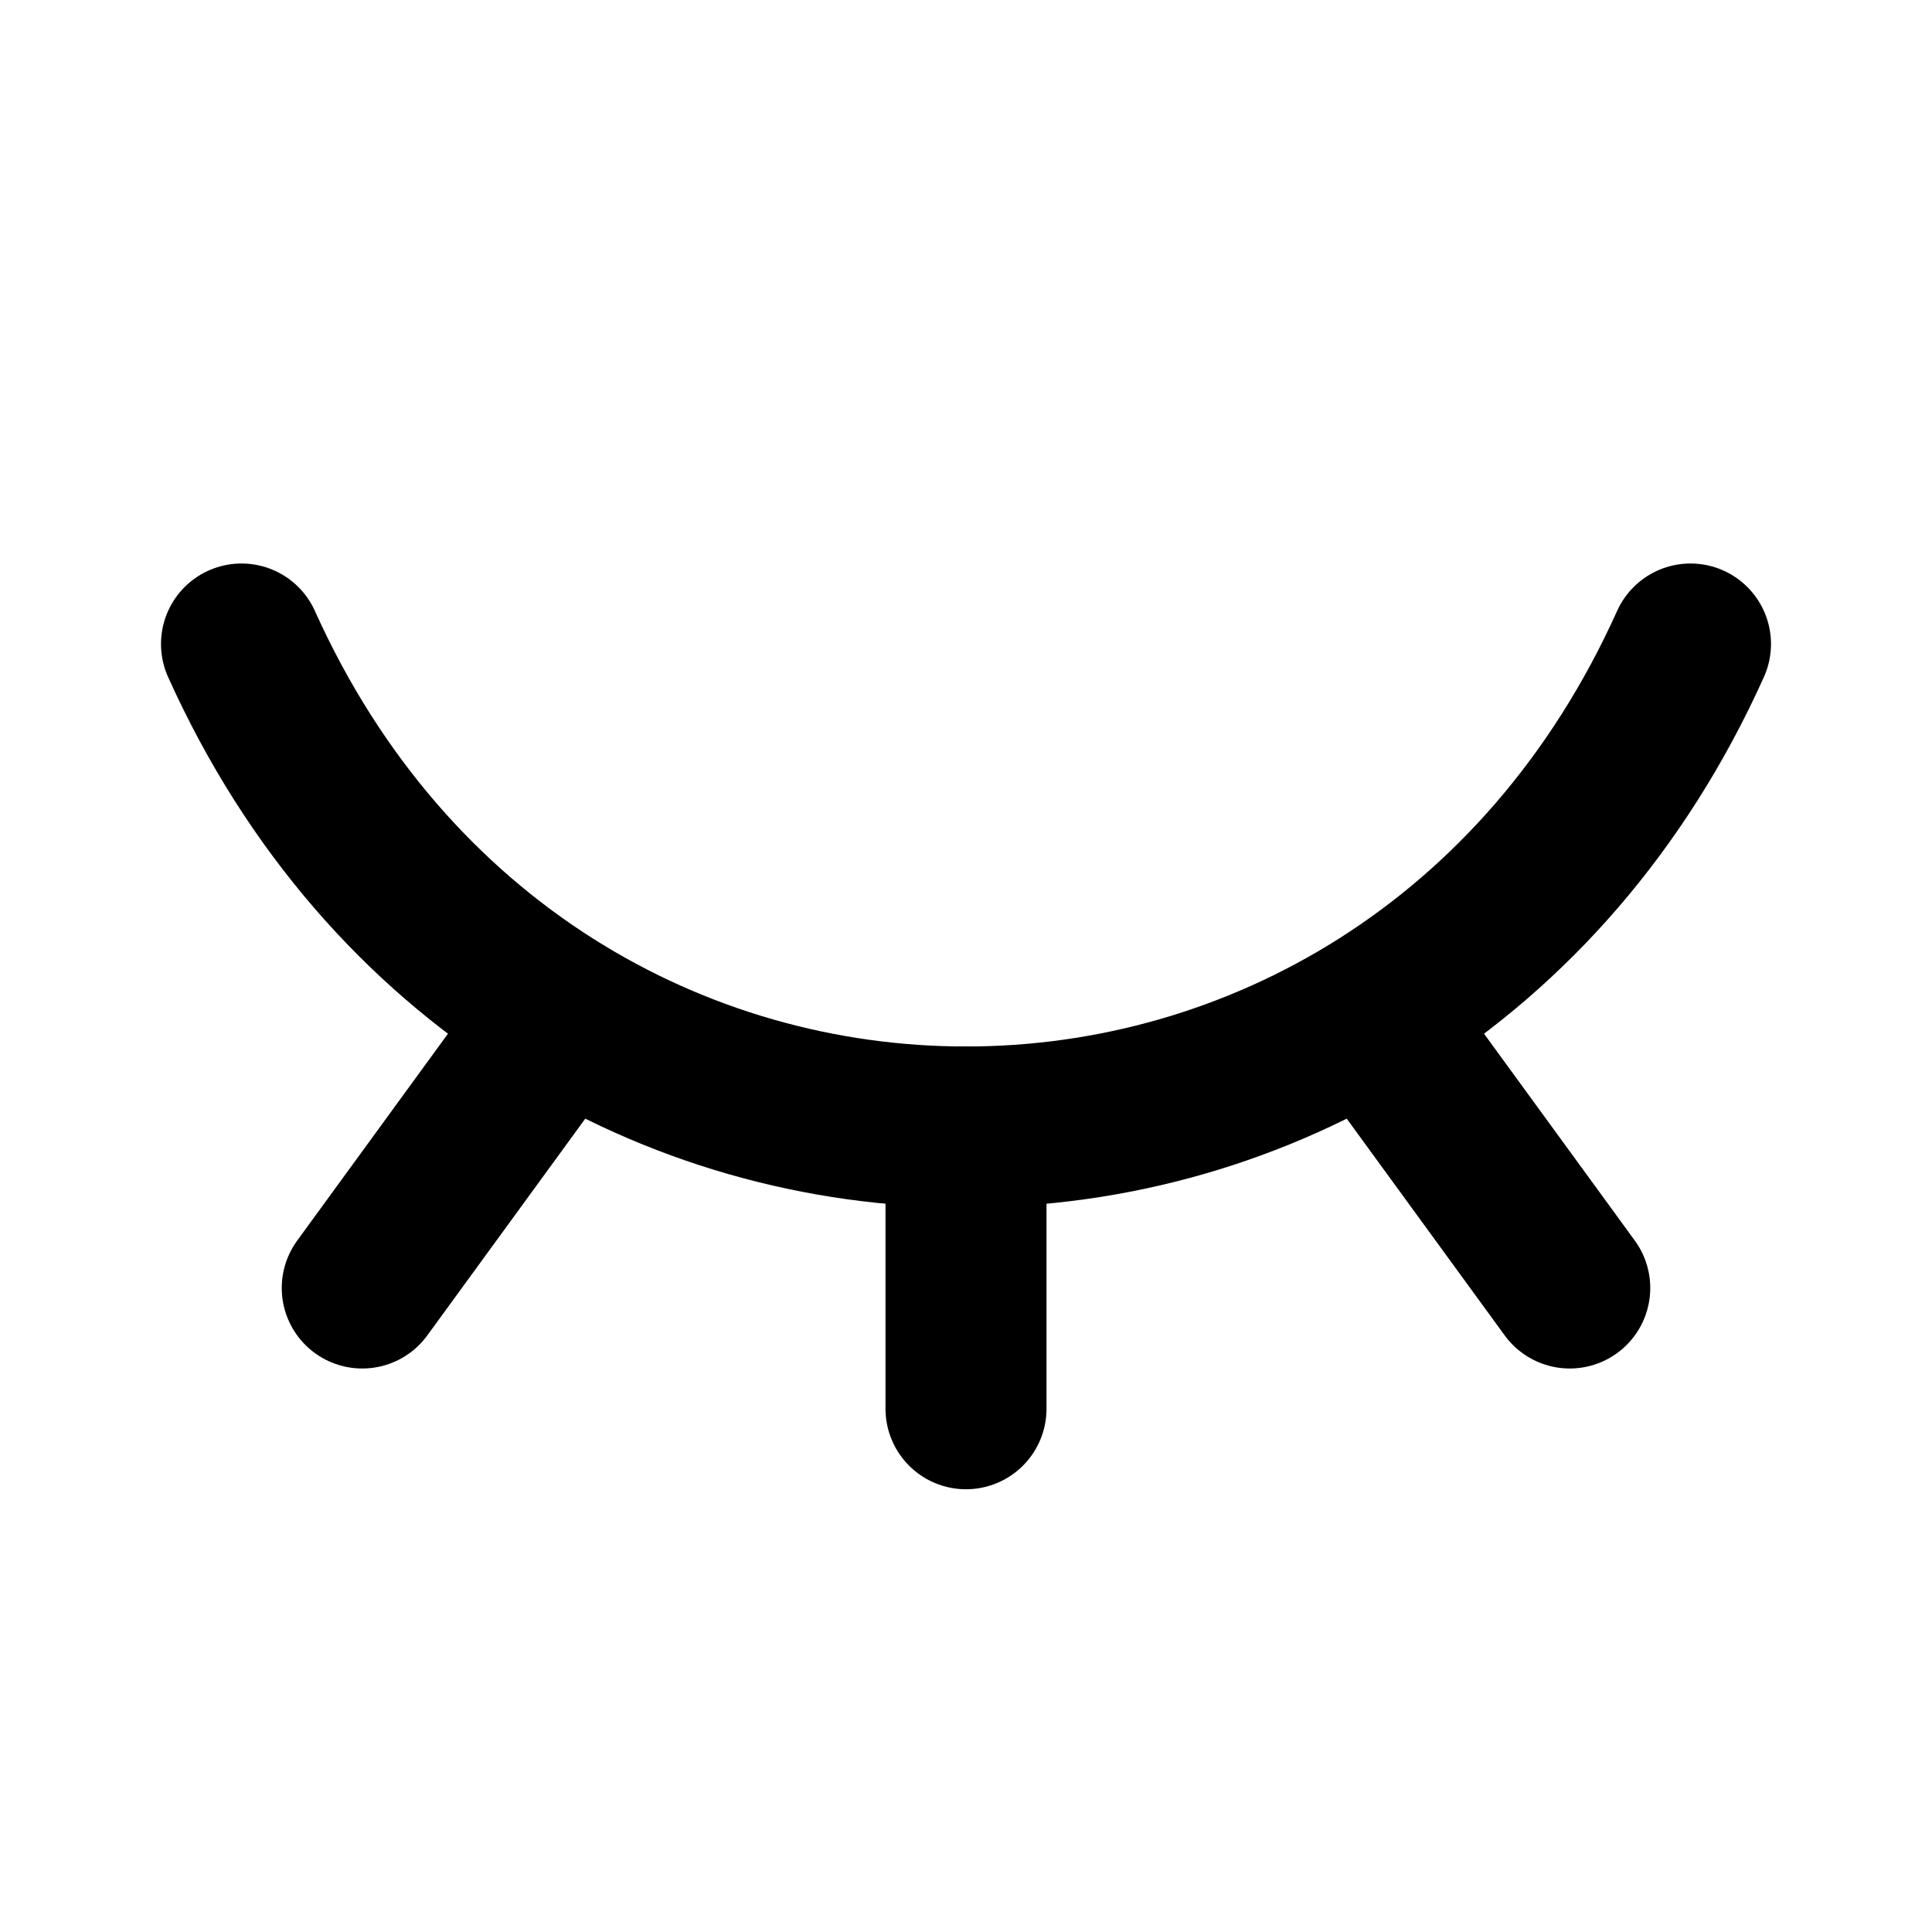 <?xml version="1.0" encoding="UTF-8"?><svg width="16px" height="16px" viewBox="0 0 24 24" stroke-width="2" fill="none" xmlns="http://www.w3.org/2000/svg" color="#000000"><path d="M19.5 16L17.025 12.604" stroke="#000000" stroke-width="2" stroke-linecap="round" stroke-linejoin="round"></path><path d="M12 17.5V14" stroke="#000000" stroke-width="2" stroke-linecap="round" stroke-linejoin="round"></path><path d="M4.5 16L6.969 12.612" stroke="#000000" stroke-width="2" stroke-linecap="round" stroke-linejoin="round"></path><path d="M3 8C6.6 16 17.4 16 21 8" stroke="#000000" stroke-width="2" stroke-linecap="round" stroke-linejoin="round"></path></svg>
